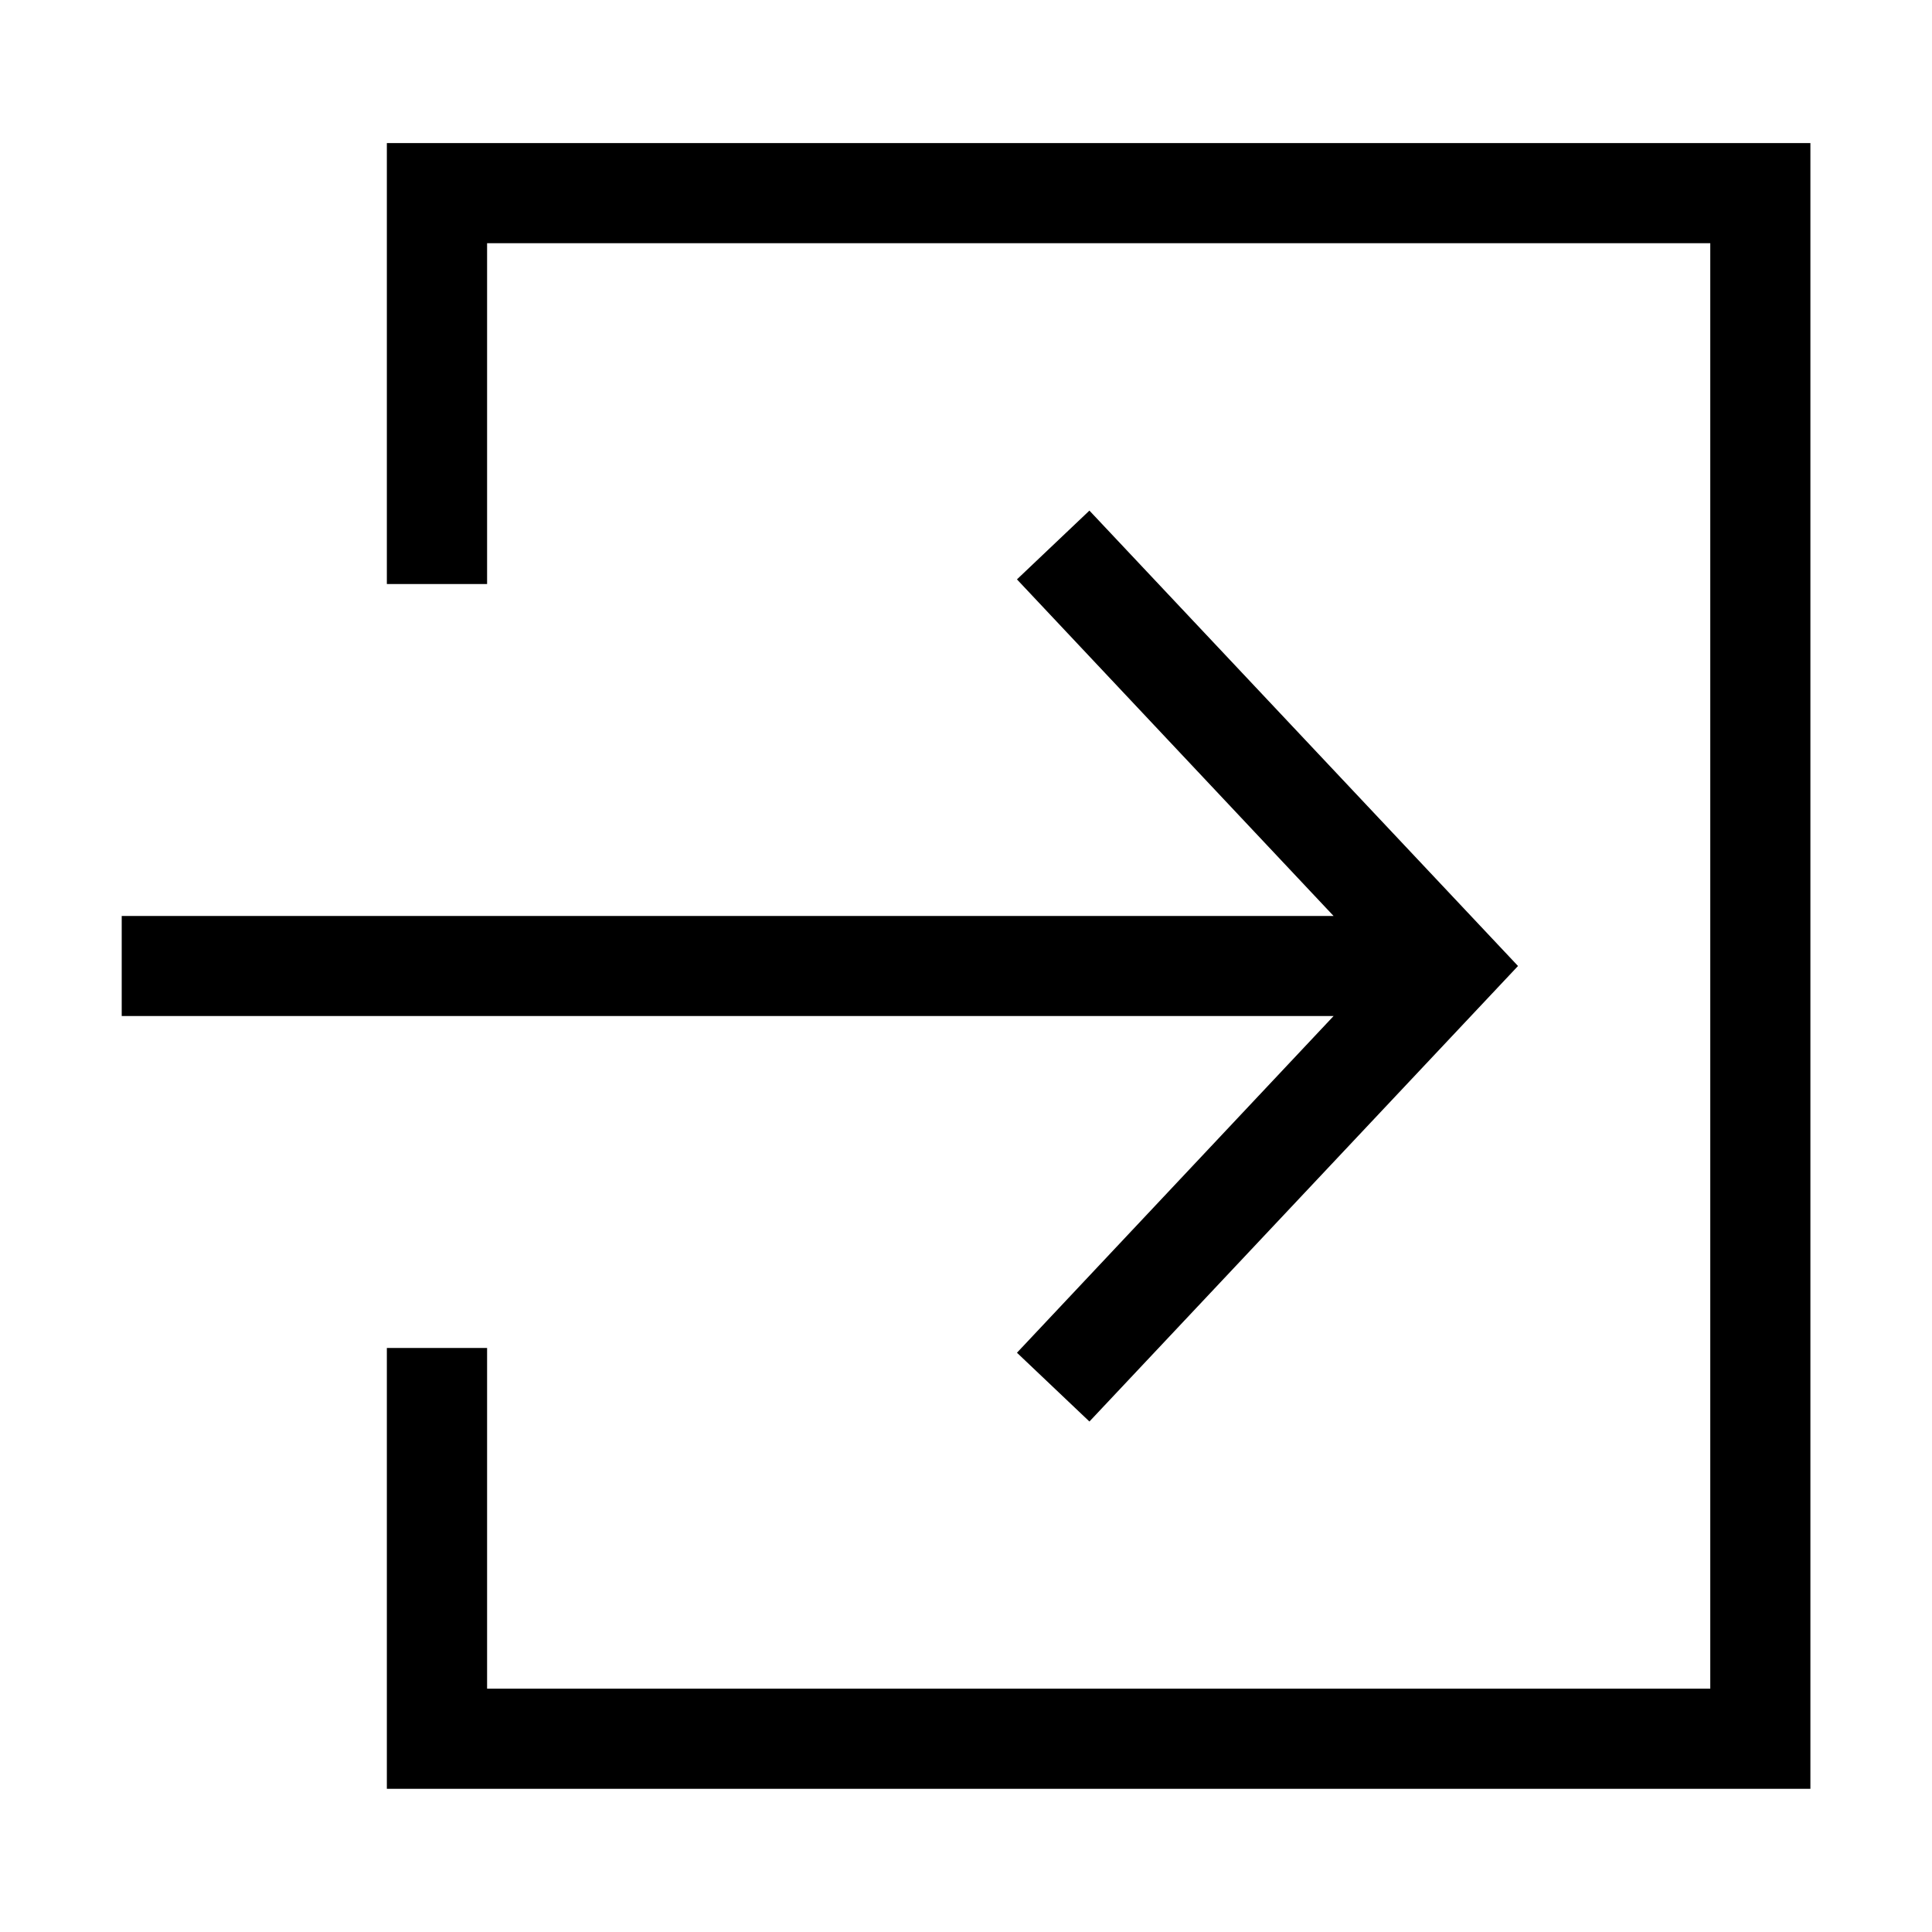 <?xml version="1.0" encoding="utf-8"?>
<!-- Generator: Adobe Illustrator 15.0.0, SVG Export Plug-In . SVG Version: 6.00 Build 0)  -->
<!DOCTYPE svg PUBLIC "-//W3C//DTD SVG 1.1//EN" "http://www.w3.org/Graphics/SVG/1.1/DTD/svg11.dtd">
<svg version="1.1" id="レイヤー_1" xmlns="http://www.w3.org/2000/svg" xmlns:xlink="http://www.w3.org/1999/xlink" x="0px"
	 y="0px" width="17px" height="17px" viewBox="0 0 17 17" enable-background="new 0 0 17 17" xml:space="preserve">
<g>
	<polygon fill="#040000" stroke="#000000" stroke-width="0.5" stroke-miterlimit="10" points="9.301,11.893 9.576,12.154 
		13.014,8.5 9.576,4.847 9.301,5.108 12.313,8.31 1.321,8.31 1.321,8.69 12.313,8.69 	"/>
	<polygon fill="#040000" stroke="#000000" stroke-width="0.5" stroke-miterlimit="10" points="15.68,1.509 3.654,1.509 3.654,4.889 
		4.036,4.889 4.036,1.89 15.299,1.89 15.299,15.109 4.036,15.109 4.036,12.111 3.654,12.111 3.654,15.49 15.68,15.49 	"/>
</g>
</svg>
